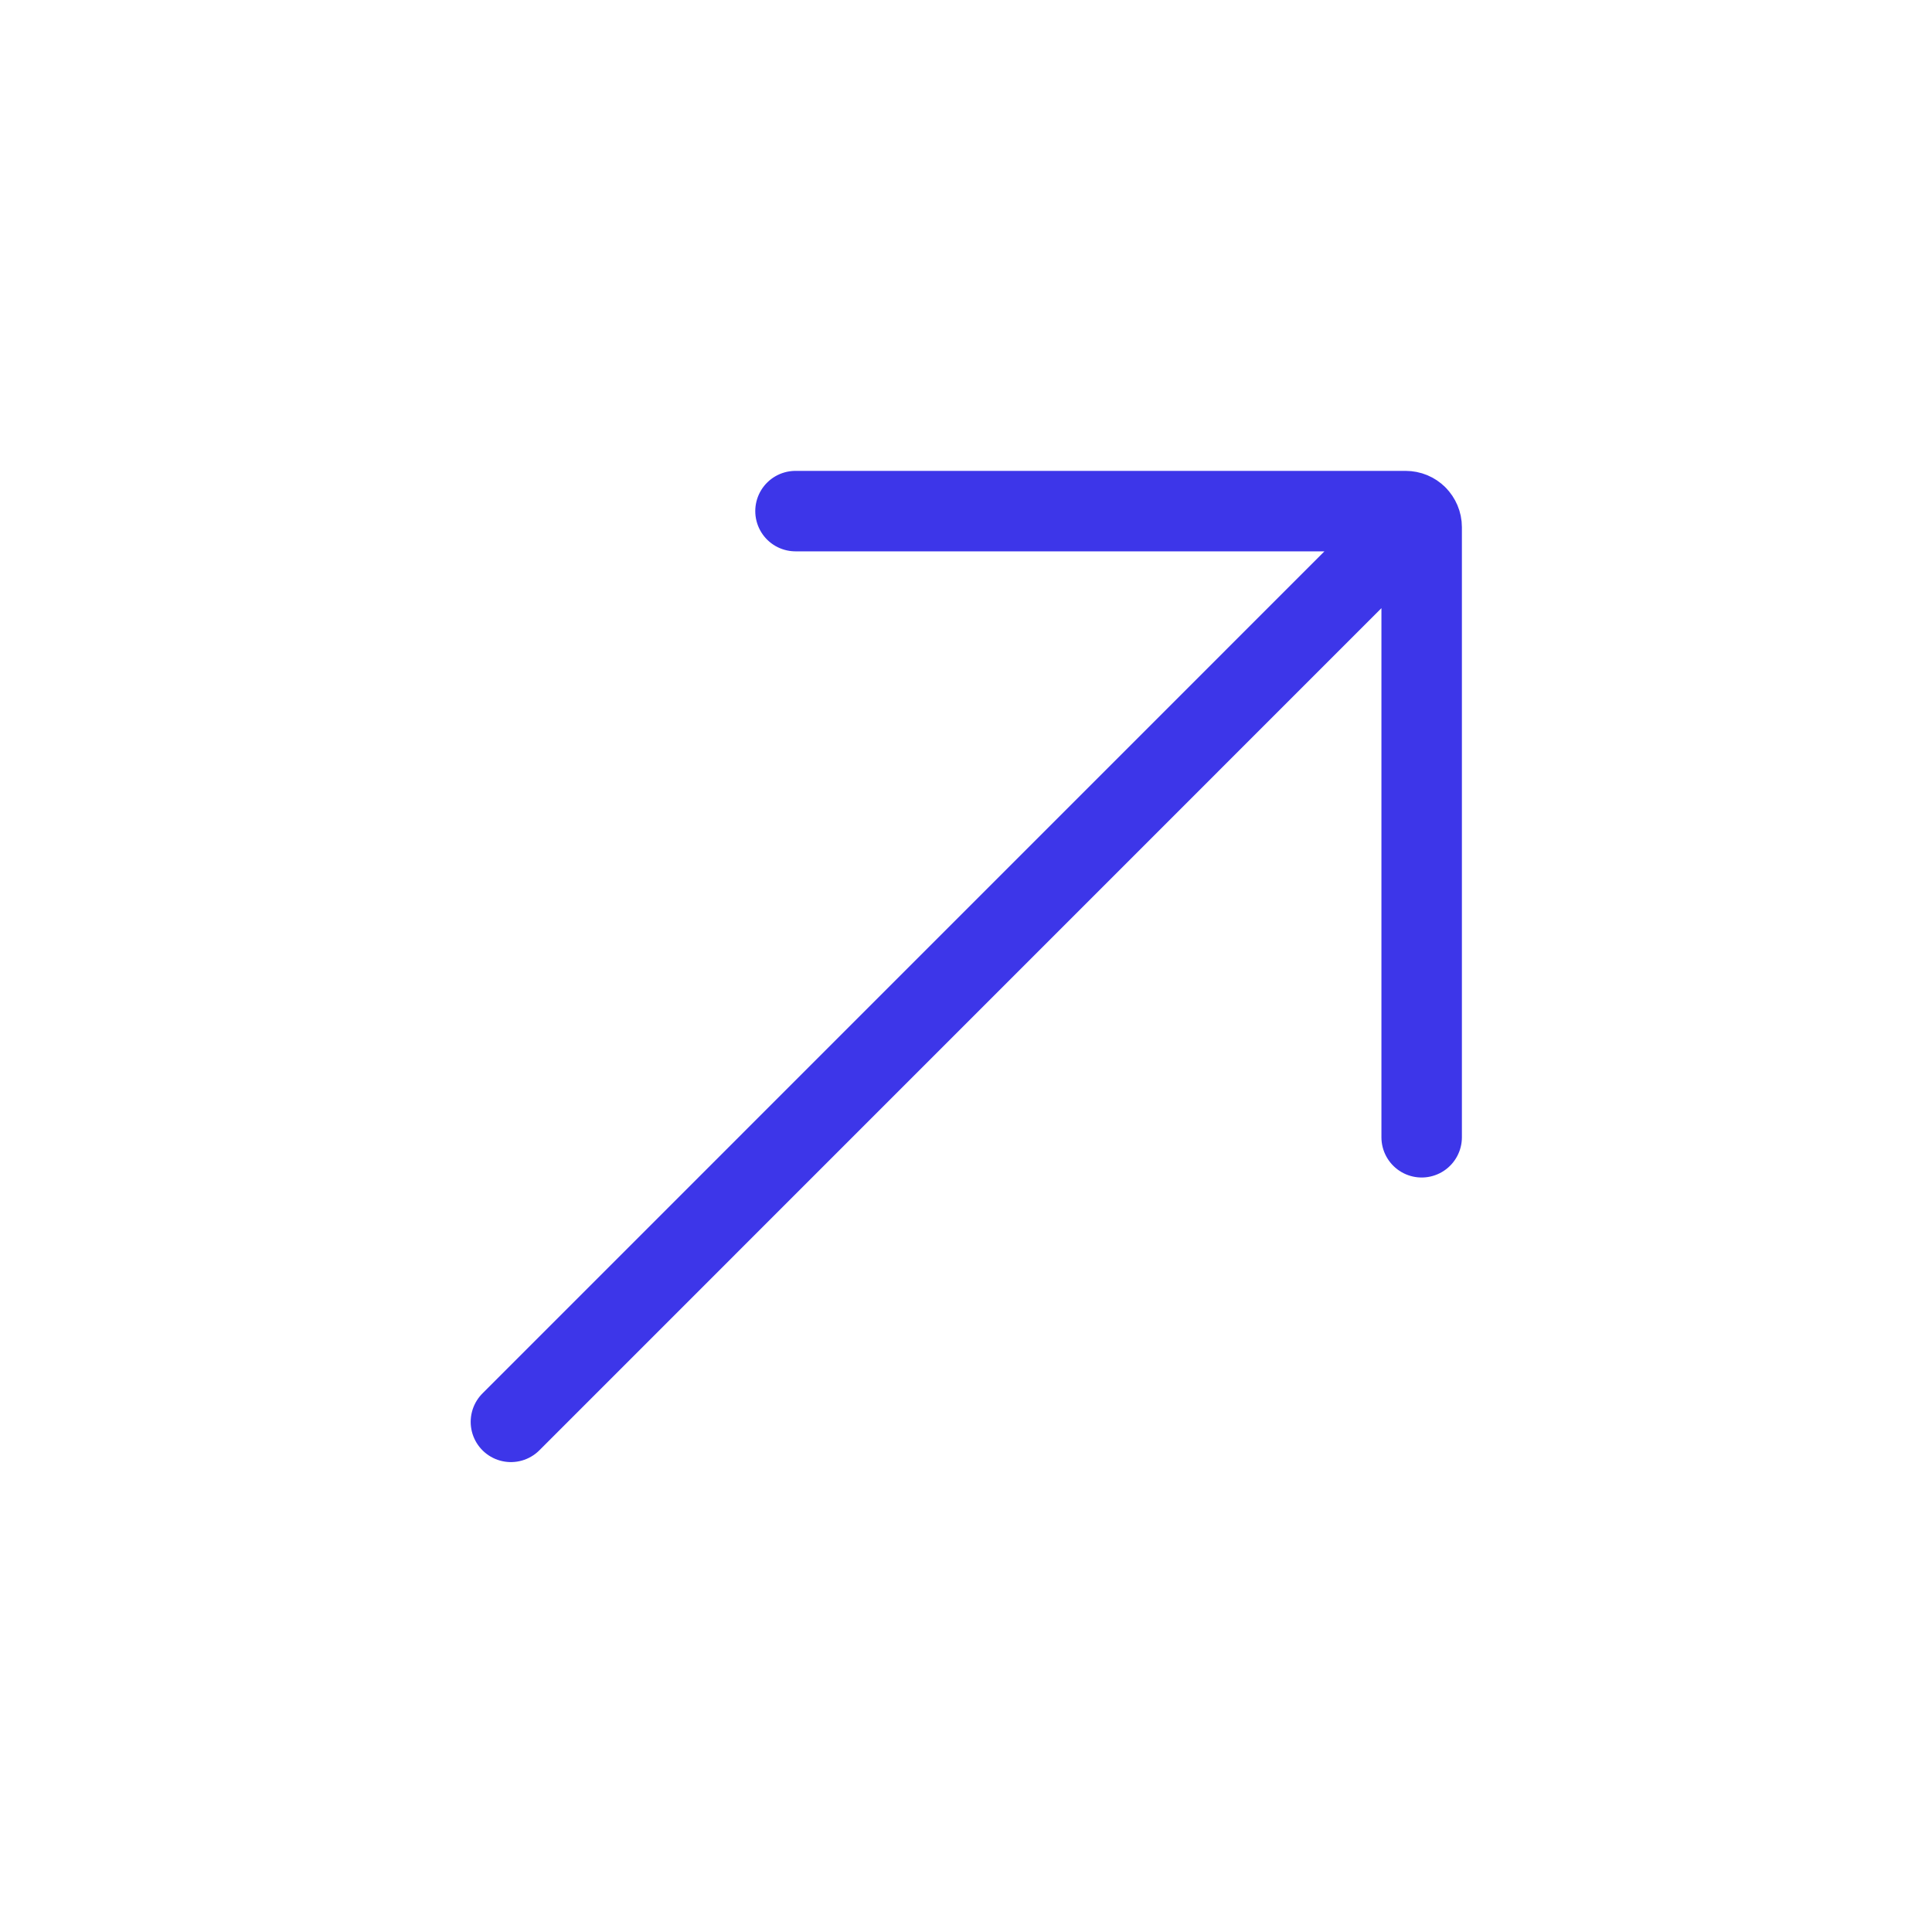 <svg width="20" height="20" viewBox="0 0 20 20" fill="none" xmlns="http://www.w3.org/2000/svg">
<path d="M14.717 11.773L14.717 5.457C14.717 5.411 14.698 5.37 14.668 5.339M8.235 5.291L14.55 5.291C14.597 5.291 14.638 5.309 14.668 5.339M14.668 5.339L5.289 14.719" stroke="#3D36E9" stroke-width="0.833" stroke-linecap="round"/>
</svg>
